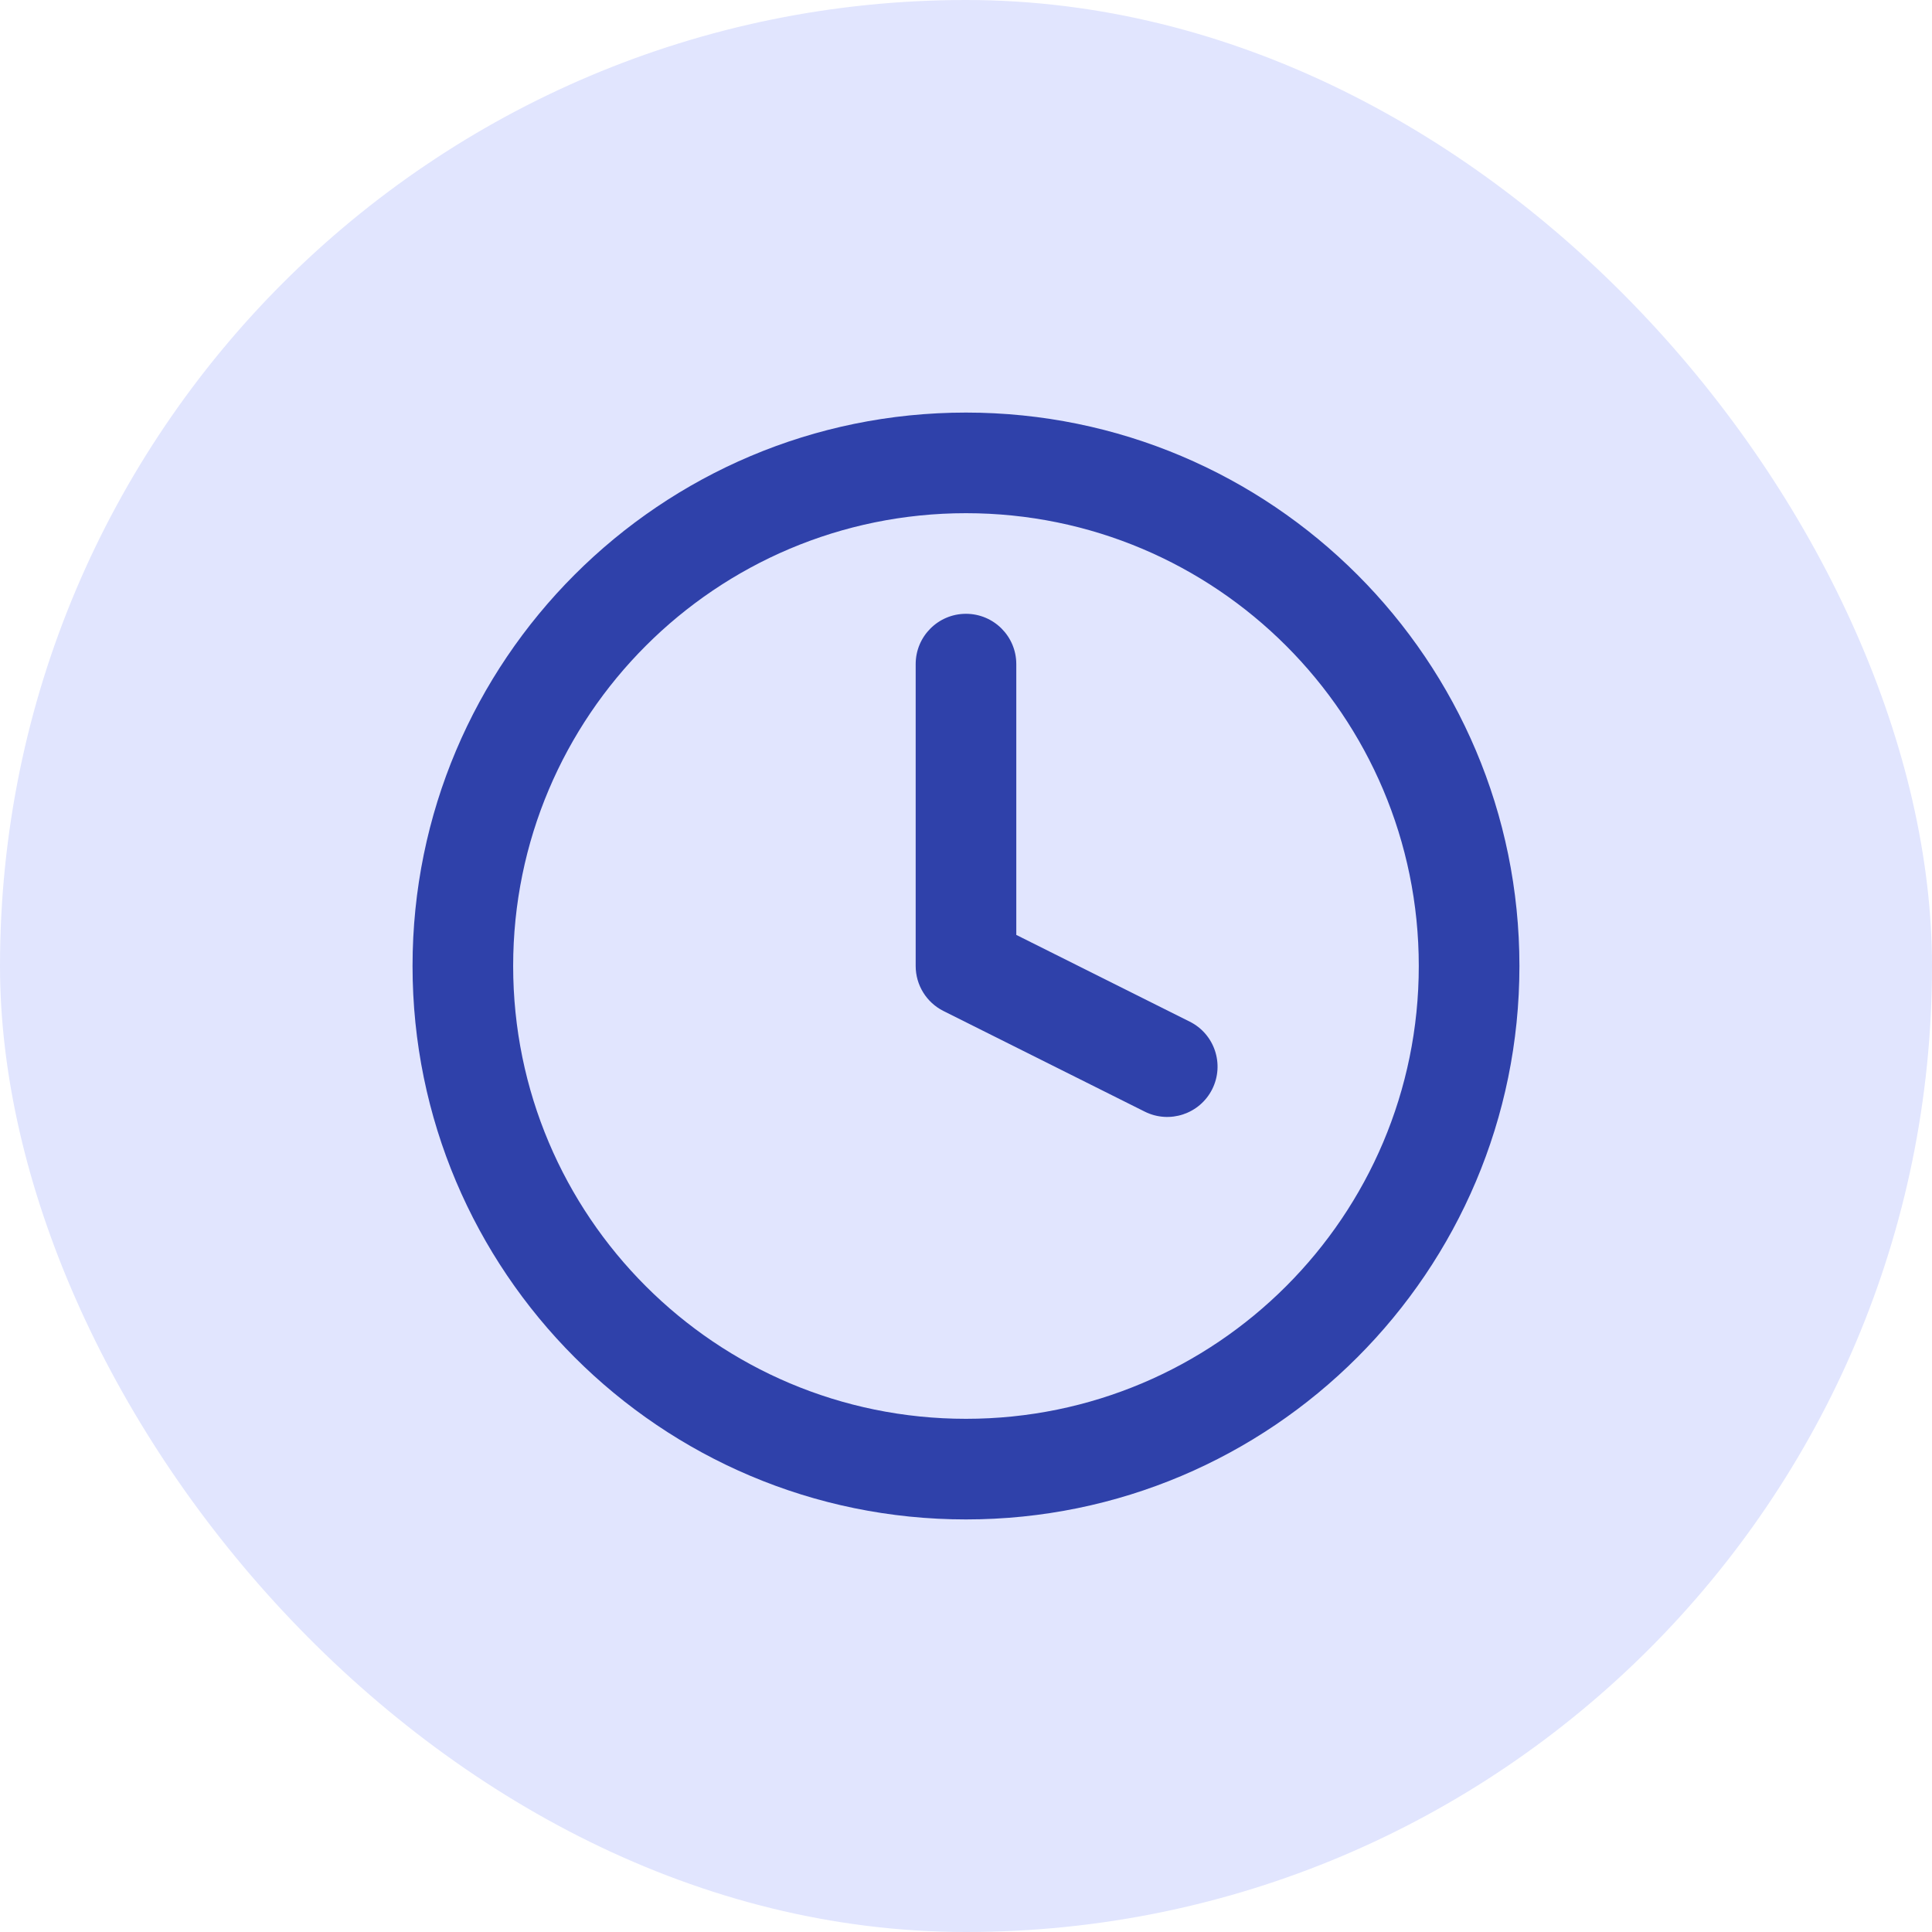 <svg width="64" height="64" viewBox="0 0 64 64" fill="none" xmlns="http://www.w3.org/2000/svg">
<g clip-path="url(#clip0_136_1071)">
<rect width="64" height="64" rx="8" fill="#E1E5FE"/>
<path fill-rule="evenodd" clip-rule="evenodd" d="M31.999 17C23.715 17 16.999 23.716 16.999 32C16.999 40.284 23.715 47 31.999 47C40.284 47 46.999 40.284 46.999 32C46.999 23.716 40.284 17 31.999 17ZM13.666 32C13.666 21.875 21.874 13.667 31.999 13.667C42.125 13.667 50.333 21.875 50.333 32C50.333 42.125 42.125 50.333 31.999 50.333C21.874 50.333 13.666 42.125 13.666 32ZM31.999 20.333C32.92 20.333 33.666 21.079 33.666 22V30.97L39.411 33.843C40.235 34.254 40.568 35.255 40.157 36.079C39.745 36.902 38.744 37.236 37.921 36.824L31.254 33.491C30.689 33.208 30.333 32.631 30.333 32V22C30.333 21.079 31.079 20.333 31.999 20.333Z" fill="#2F41AA"/>
</g>
<defs>
<clipPath id="clip0_136_1071">
<rect width="64" height="64" rx="32" fill="white"/>
</clipPath>
</defs>
</svg>
